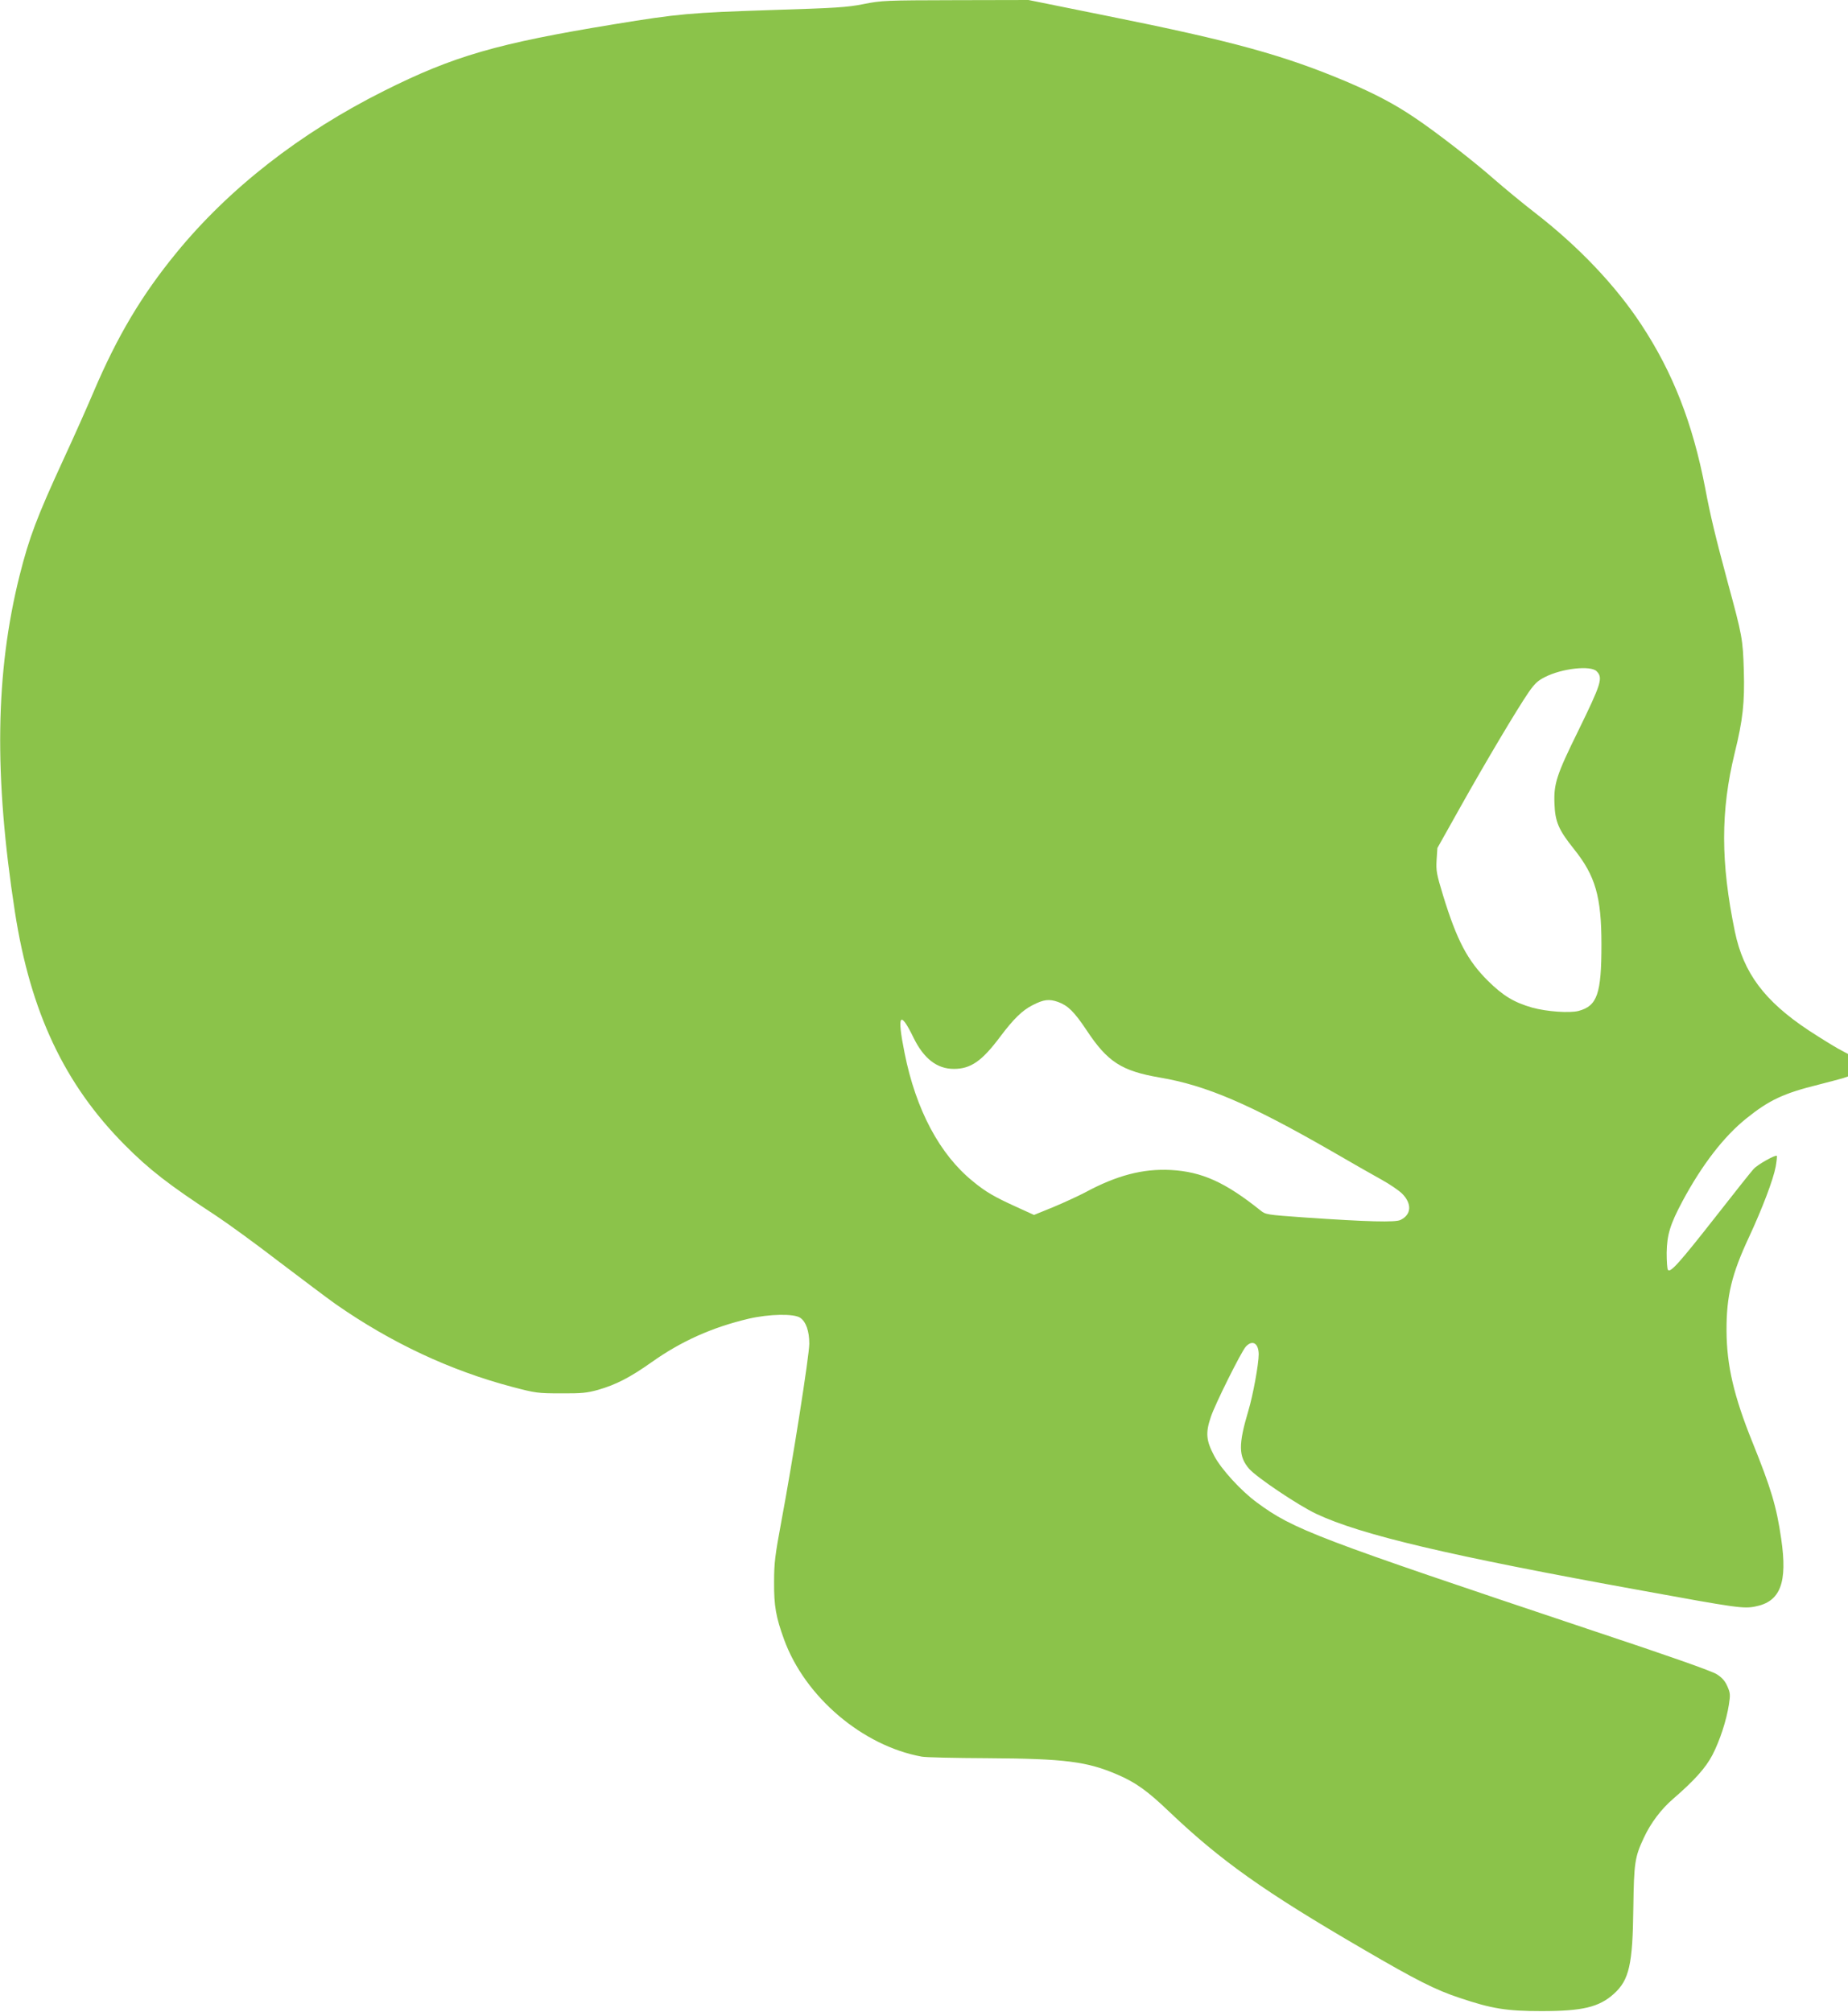 <?xml version="1.0" standalone="no"?>
<!DOCTYPE svg PUBLIC "-//W3C//DTD SVG 20010904//EN"
 "http://www.w3.org/TR/2001/REC-SVG-20010904/DTD/svg10.dtd">
<svg version="1.0" xmlns="http://www.w3.org/2000/svg"
 width="1176pt" height="1280pt" viewBox="0 0 1176 1280"
 preserveAspectRatio="xMidYMid meet">
<g transform="translate(0,1280) scale(0.1,-0.1)"
fill="#8bc34a" stroke="none">
<path d="M5495 12774 c-106 -21 -174 -25 -590 -38 -512 -17 -586 -23 -995 -90
-746 -122 -1023 -202 -1466 -424 -534 -267 -988 -622 -1323 -1032 -221 -270
-375 -530 -525 -882 -41 -97 -127 -290 -191 -428 -170 -369 -219 -498 -280
-740 -155 -618 -164 -1276 -30 -2142 99 -638 316 -1097 700 -1483 154 -155
280 -253 577 -447 73 -48 255 -180 403 -294 149 -113 311 -235 362 -271 353
-246 729 -422 1123 -526 148 -39 162 -41 310 -41 133 -1 166 3 235 22 115 33
204 79 340 175 190 135 387 223 620 278 130 30 287 33 327 6 37 -25 58 -85 58
-165 0 -75 -107 -754 -178 -1132 -40 -216 -46 -262 -46 -385 -1 -153 12 -223
64 -366 133 -364 498 -675 875 -744 22 -5 211 -9 420 -10 492 -3 632 -21 825
-104 117 -50 192 -104 329 -235 329 -313 603 -508 1234 -875 339 -198 464
-261 616 -311 205 -69 299 -84 521 -84 260 0 366 25 460 110 98 88 120 187
124 549 4 283 9 321 67 444 43 93 110 182 187 248 135 117 206 196 249 278 48
93 89 219 105 320 10 64 9 75 -10 118 -15 34 -34 55 -67 76 -31 20 -303 116
-779 274 -1775 594 -1914 646 -2148 819 -100 73 -227 212 -271 296 -52 98 -56
146 -22 247 26 80 193 414 222 447 42 47 82 24 83 -47 0 -62 -36 -260 -66
-360 -64 -215 -63 -290 5 -369 47 -54 312 -232 426 -286 284 -134 838 -265
2075 -489 602 -110 645 -116 720 -101 160 31 206 151 165 430 -30 208 -65 322
-183 615 -118 292 -164 488 -165 710 -1 220 33 360 143 595 85 183 155 367
170 449 6 34 9 65 7 68 -9 8 -122 -55 -148 -84 -14 -15 -123 -152 -241 -303
-233 -297 -290 -360 -304 -338 -5 7 -8 56 -8 108 2 115 22 181 101 329 124
231 263 411 405 525 145 117 238 161 461 216 67 17 137 36 155 41 l32 11 0 71
0 72 -63 34 c-34 19 -118 71 -187 116 -282 187 -415 365 -470 629 -91 442 -91
766 -1 1136 52 210 64 321 58 525 -6 199 -10 221 -101 555 -80 298 -111 425
-145 606 -79 410 -205 734 -407 1040 -162 246 -395 492 -669 705 -83 64 -199
160 -260 213 -136 120 -376 306 -512 397 -130 88 -253 152 -428 227 -402 170
-727 260 -1535 422 l-495 100 -465 -1 c-447 -1 -470 -2 -585 -25z m4665 -4244
c42 -42 31 -77 -118 -382 -137 -278 -155 -335 -150 -460 4 -115 26 -167 123
-288 138 -172 176 -304 176 -610 0 -313 -27 -389 -145 -421 -56 -15 -202 -5
-296 21 -115 33 -185 75 -281 170 -131 130 -198 258 -286 544 -41 135 -45 156
-41 225 l5 76 143 255 c163 291 366 632 437 735 38 55 59 75 103 97 108 56
292 76 330 38z m-3427 -2104 c63 -23 102 -61 181 -179 134 -203 223 -260 467
-302 295 -50 570 -168 1089 -466 129 -75 275 -158 324 -185 49 -27 106 -66
127 -86 65 -64 62 -135 -9 -169 -33 -16 -204 -12 -612 16 -238 17 -246 18
-278 44 -225 180 -373 247 -572 258 -177 9 -343 -34 -545 -143 -44 -23 -135
-65 -202 -93 l-123 -50 -112 51 c-141 64 -196 96 -276 162 -212 171 -364 456
-436 819 -49 243 -30 275 57 96 65 -133 149 -199 257 -199 108 0 179 50 295
205 84 112 140 167 205 200 71 37 106 41 163 21z"/>
</g>
</svg>
